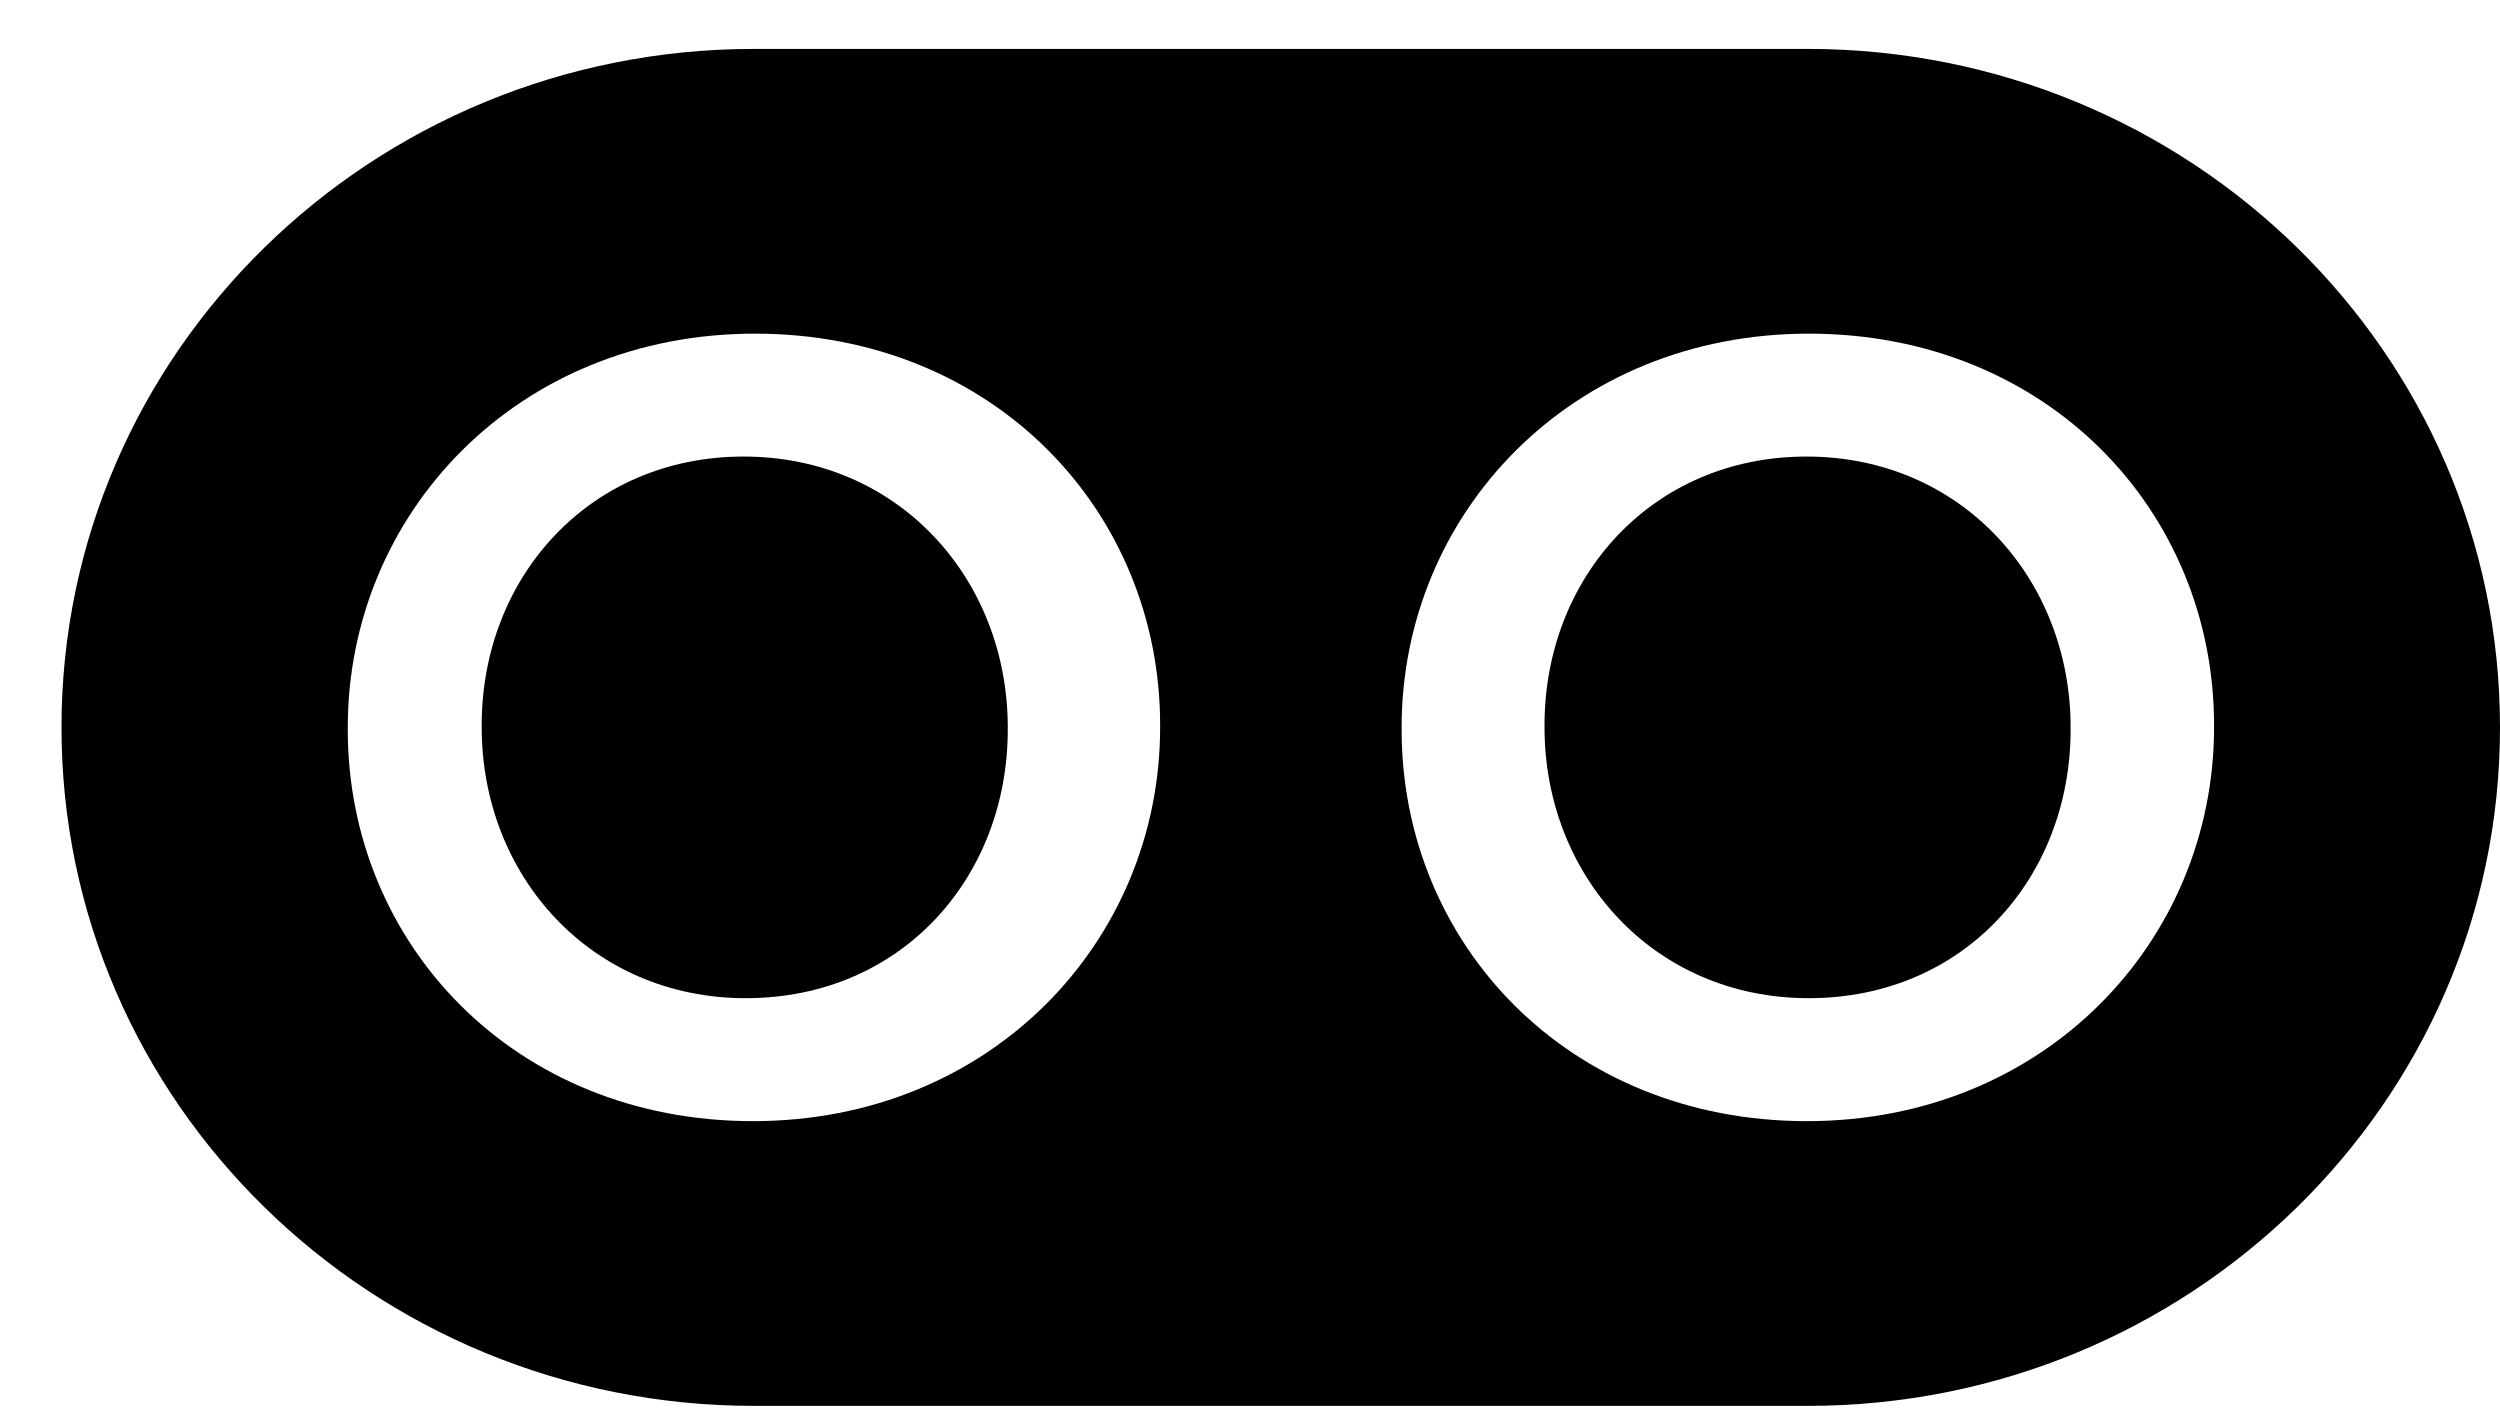 <svg width="37" height="21" viewBox="0 0 37 21" fill="none" xmlns="http://www.w3.org/2000/svg">
<path d="M11.005 6.757C8.722 6.757 7.129 8.543 7.129 10.731V10.765C7.129 12.953 8.737 14.773 11.039 14.773C13.341 14.773 14.915 12.987 14.915 10.798V10.765C14.915 8.577 13.306 6.757 11.005 6.757Z" fill="black"/>
<path d="M26.735 6.757C24.453 6.757 22.859 8.543 22.859 10.731V10.765C22.859 12.953 24.468 14.773 26.77 14.773C29.072 14.773 30.645 12.987 30.645 10.798V10.765C30.645 8.577 29.037 6.757 26.735 6.757Z" fill="black"/>
<path d="M26.752 0.724H11.159C5.499 0.724 0.91 5.22 0.91 10.765C0.91 16.31 5.499 20.807 11.159 20.807H26.752C32.411 20.807 37 16.31 37 10.765C37 5.22 32.411 0.724 26.752 0.724ZM17.17 10.765C17.17 13.921 14.673 16.593 11.144 16.593C7.615 16.593 5.147 13.969 5.147 10.799V10.765C5.147 7.61 7.644 4.938 11.173 4.938C14.702 4.938 17.17 7.562 17.17 10.732V10.765ZM32.768 10.765C32.768 13.921 30.27 16.593 26.742 16.593C23.213 16.593 20.744 13.969 20.744 10.799V10.765C20.744 7.61 23.242 4.938 26.771 4.938C30.299 4.938 32.768 7.562 32.768 10.732V10.765Z" fill="black"/>
</svg>
